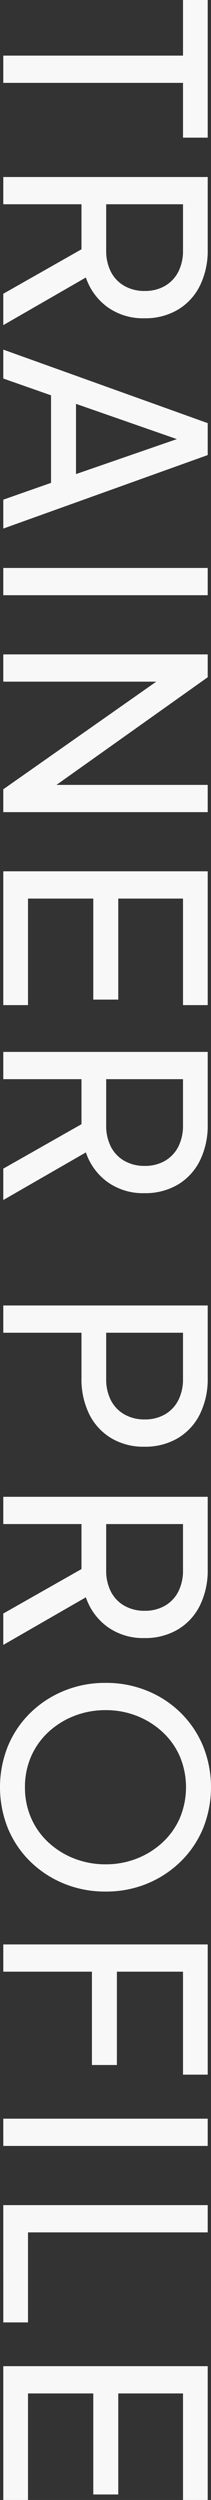 <svg xmlns="http://www.w3.org/2000/svg" width="38.962" height="460.075" viewBox="0 0 38.962 460.075">
  <rect x="0" y="0" width="38.962" height="460.075" fill="#333333" stroke="none"/>
  <path id="パス_11509" data-name="パス 11509" d="M33.793,15.25H.608V10.234H33.793V0h4.56V25.332h-4.56ZM15.858,51.068.608,59.833V54.059l14.439-8.181V37.591H.608V32.576H38.353V45.951a14.566,14.566,0,0,1-1.419,6.586,10.606,10.606,0,0,1-4.053,4.434,11.792,11.792,0,0,1-6.232,1.6,11.256,11.256,0,0,1-6.763-2.027,11.139,11.139,0,0,1-4.029-5.472M19.607,46.1a8.407,8.407,0,0,0,.861,3.9,6.283,6.283,0,0,0,2.484,2.61,7.347,7.347,0,0,0,3.749.937,7.311,7.311,0,0,0,3.772-.937A6.341,6.341,0,0,0,32.933,50a8.425,8.425,0,0,0,.86-3.9V37.591H19.607ZM38.353,83.746.608,97.274V91.955l8.817-3.092V72.752L.608,69.663V64.342L38.353,77.869Zm-24.319,3.5,18.628-6.436L14.034,74.323Zm24.319,17.276H.608v5.016H38.353Zm0,39.923H10.426l27.927-19.81v-4.205H.608v5.016H28.856L.608,145.253v4.205H38.353ZM5.168,165.366H17.226v18.592h4.61V165.366H33.793v19.607h4.56V160.349H.608v24.624h4.56Zm10.69,46.711L.608,220.842v-5.774l14.439-8.181V198.6H.608v-5.016H38.353V206.96a14.566,14.566,0,0,1-1.419,6.586,10.606,10.606,0,0,1-4.053,4.434,11.792,11.792,0,0,1-6.232,1.6,11.256,11.256,0,0,1-6.763-2.027,11.139,11.139,0,0,1-4.029-5.472m3.749-4.965a8.407,8.407,0,0,0,.861,3.9,6.283,6.283,0,0,0,2.484,2.61,7.347,7.347,0,0,0,3.749.937,7.311,7.311,0,0,0,3.772-.937,6.341,6.341,0,0,0,2.46-2.61,8.426,8.426,0,0,0,.86-3.9V198.6H19.607Zm-4.56,38.15H.608v-5.017H38.353V253.62a14.566,14.566,0,0,1-1.419,6.586,10.607,10.607,0,0,1-4.053,4.434,11.792,11.792,0,0,1-6.232,1.6,11.567,11.567,0,0,1-6.156-1.6,10.677,10.677,0,0,1-4.025-4.408,14.489,14.489,0,0,1-1.42-6.612Zm4.56,8.51a8.417,8.417,0,0,0,.861,3.9,6.278,6.278,0,0,0,2.484,2.608,7.348,7.348,0,0,0,3.749.938,7.312,7.312,0,0,0,3.772-.938,6.337,6.337,0,0,0,2.46-2.608,8.436,8.436,0,0,0,.86-3.9v-8.51H19.607Zm-3.749,40.177L.608,302.714V296.94l14.439-8.181v-8.284H.608v-5.016H38.353v13.374a14.566,14.566,0,0,1-1.419,6.586,10.606,10.606,0,0,1-4.053,4.434,11.791,11.791,0,0,1-6.232,1.6,11.256,11.256,0,0,1-6.763-2.027,11.125,11.125,0,0,1-4.029-5.472m3.749-4.964a8.416,8.416,0,0,0,.861,3.9,6.27,6.27,0,0,0,2.484,2.608,7.348,7.348,0,0,0,3.749.938,7.312,7.312,0,0,0,3.772-.938,6.328,6.328,0,0,0,2.46-2.608,8.435,8.435,0,0,0,.86-3.9v-8.512H19.607ZM1.446,336.431a20.293,20.293,0,0,1,0-15.047,18.392,18.392,0,0,1,4.076-6.08,19.264,19.264,0,0,1,6.207-4.1,19.908,19.908,0,0,1,7.776-1.5,19.927,19.927,0,0,1,7.778,1.5,18.929,18.929,0,0,1,6.179,4.1,18.6,18.6,0,0,1,4.055,6.08,20.313,20.313,0,0,1,0,15.047,18.492,18.492,0,0,1-4.078,6.08,19.449,19.449,0,0,1-6.183,4.1,19.786,19.786,0,0,1-7.752,1.494,19.963,19.963,0,0,1-7.776-1.494,19.339,19.339,0,0,1-6.207-4.1,18.441,18.441,0,0,1-4.076-6.08m3.164-7.524a13.878,13.878,0,0,0,1.142,5.674,13.409,13.409,0,0,0,3.192,4.485,14.989,14.989,0,0,0,4.759,2.963,15.736,15.736,0,0,0,5.8,1.064,15.547,15.547,0,0,0,5.776-1.064,15.036,15.036,0,0,0,4.736-2.963,13.456,13.456,0,0,0,3.193-4.485,14.684,14.684,0,0,0,0-11.349,13.418,13.418,0,0,0-3.193-4.483,15.04,15.04,0,0,0-4.736-2.965,15.547,15.547,0,0,0-5.776-1.064,15.737,15.737,0,0,0-5.8,1.064,14.993,14.993,0,0,0-4.759,2.965,13.371,13.371,0,0,0-3.192,4.483,13.879,13.879,0,0,0-1.142,5.674m-4,33.945H16.974v17.175h4.609V362.852h12.21V381.8h4.56V357.836H.608Zm0,32.069H38.353v-5.016H.608Zm0,32.476h4.56V410.829H38.353v-5.016H.608Zm0,32.678h4.56V440.468H17.226v18.594h4.61V440.468H33.793v19.607h4.56V435.452H.608Z" fill="#f8f8f8"/>
</svg>
